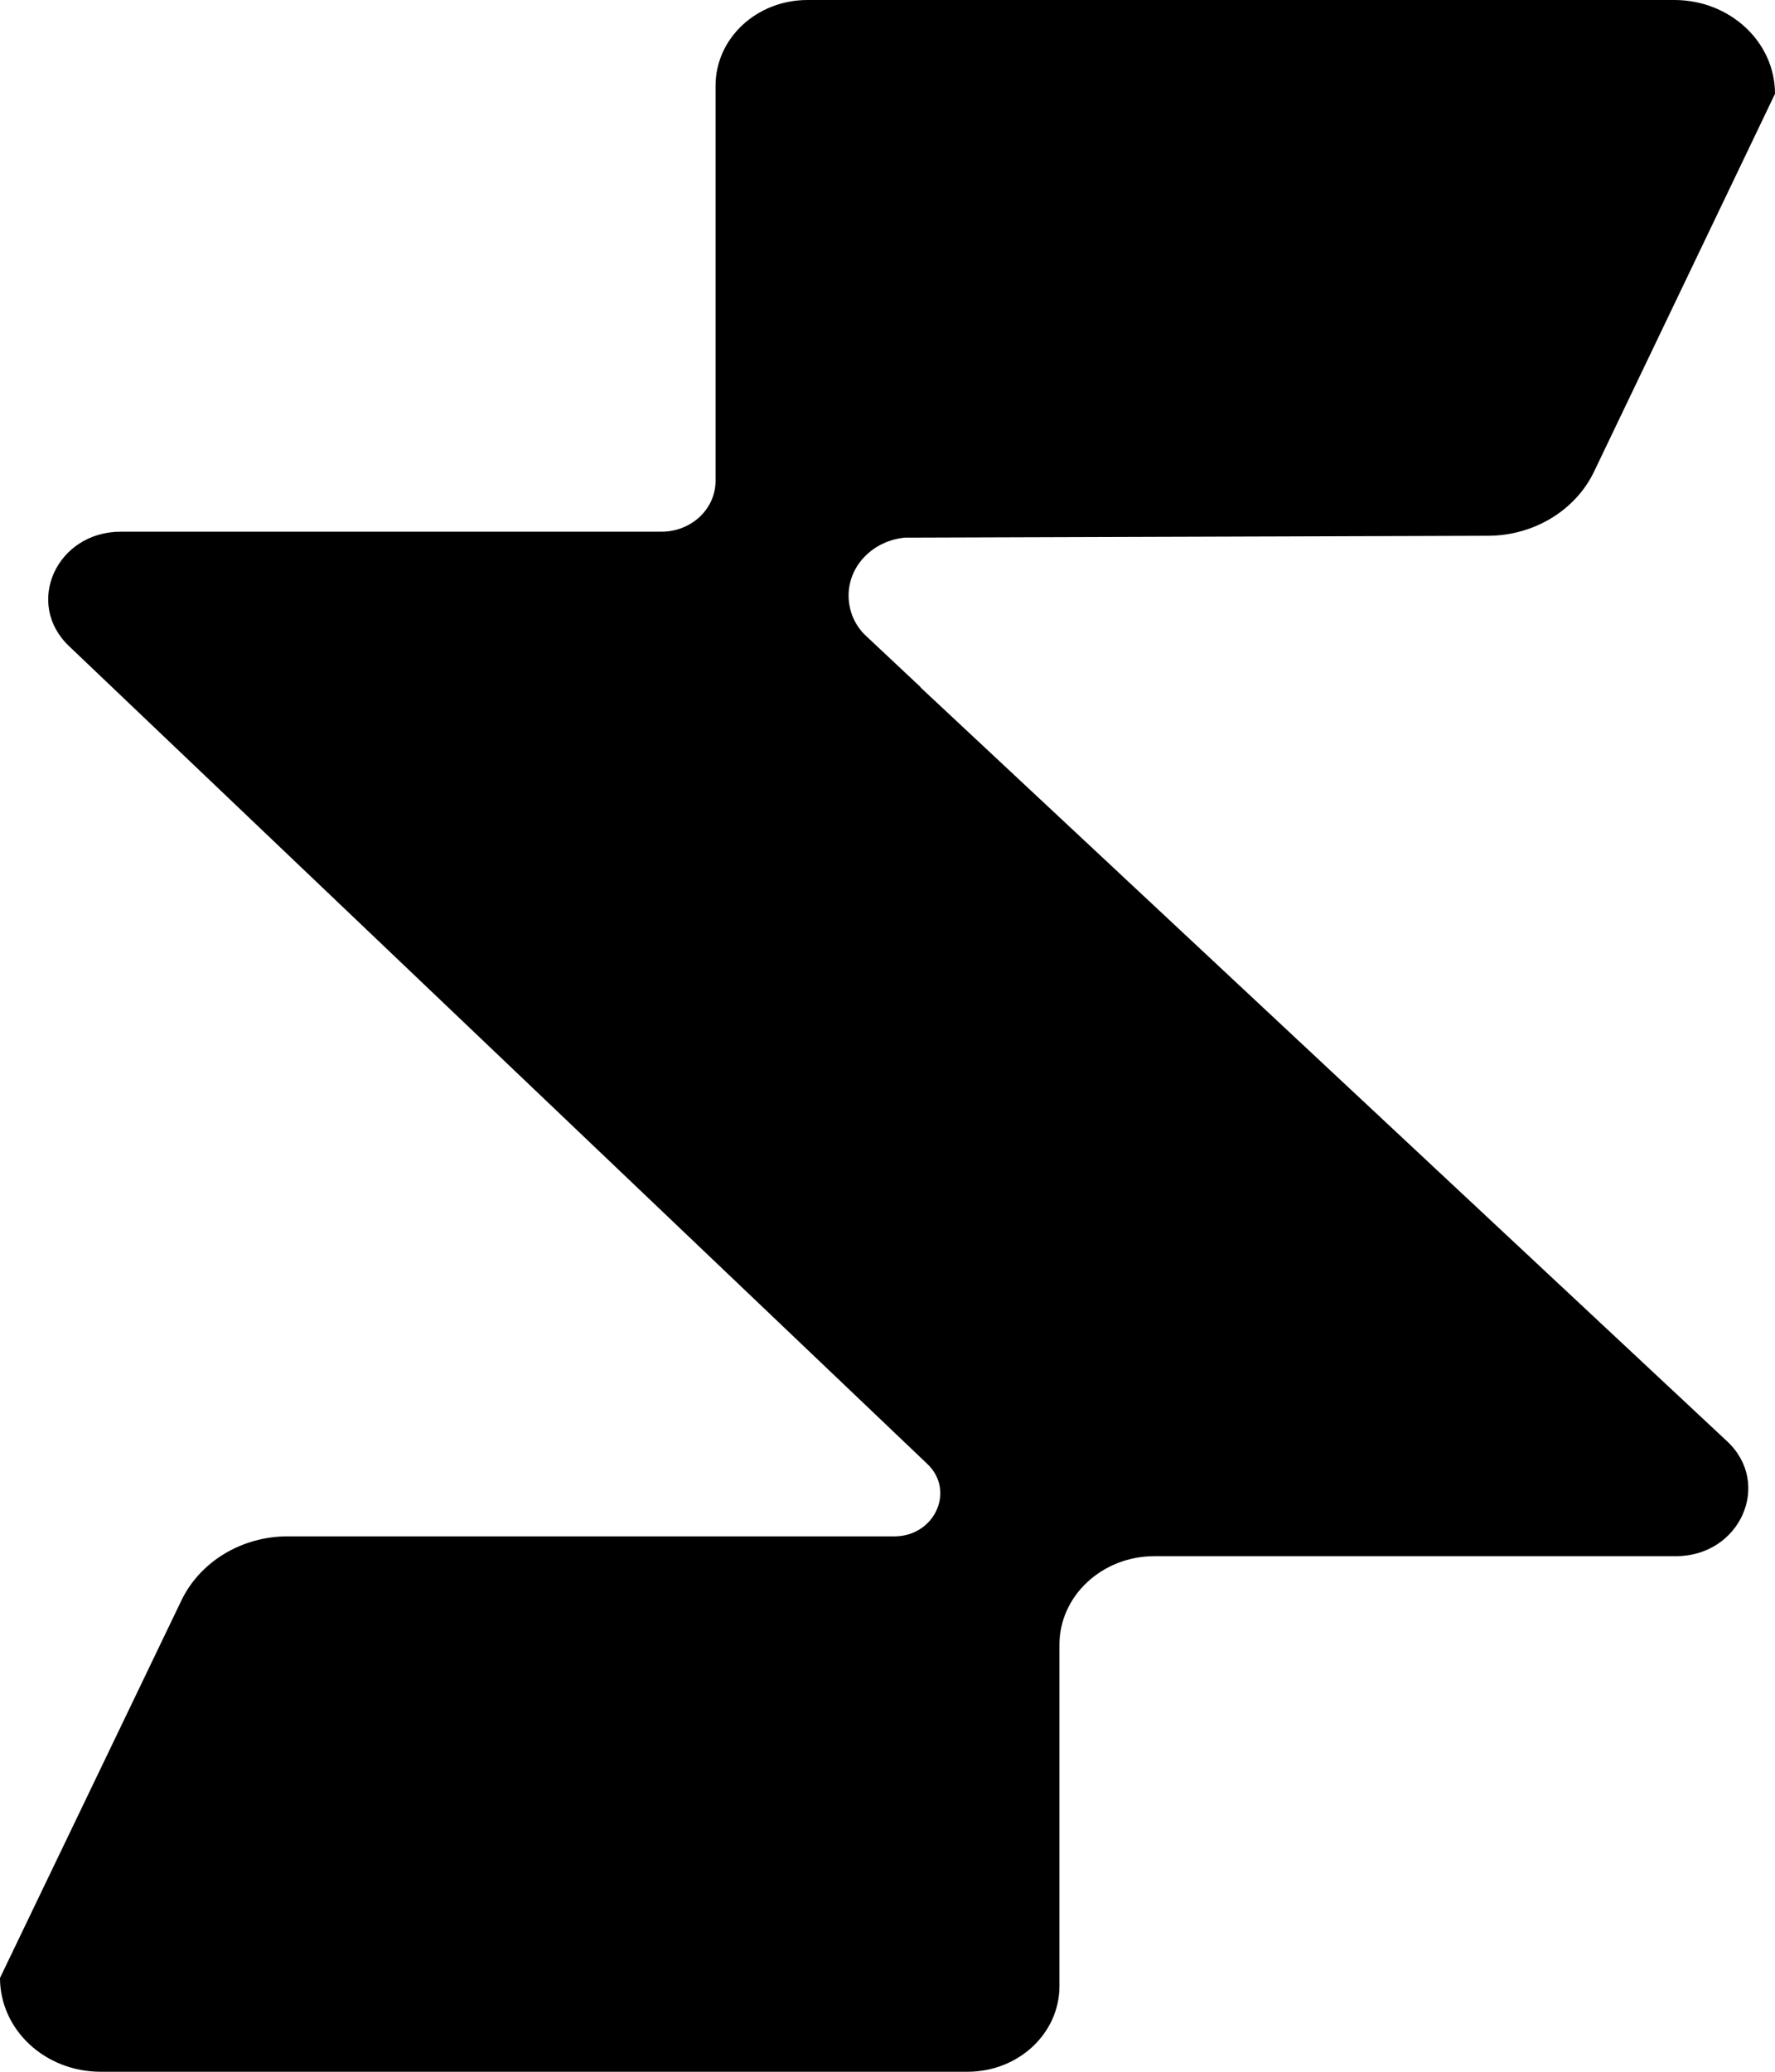 <svg width="24" height="28" viewBox="0 0 24 28" fill="none" xmlns="http://www.w3.org/2000/svg">
<path d="M12.451 9.29L11.72 8.604C11.565 8.465 11.474 8.266 11.474 8.047C11.474 7.644 11.805 7.306 12.238 7.266C12.264 7.266 12.291 7.266 12.323 7.266H12.334C12.371 7.266 20.118 7.241 20.118 7.241C20.738 7.241 21.304 6.898 21.555 6.371L24 1.268C24 0.567 23.391 0 22.639 0H10.919C10.23 0 9.675 0.517 9.675 1.159V6.5C9.675 6.878 9.349 7.186 8.943 7.186C6.957 7.186 1.634 7.186 1.634 7.186C0.764 7.186 0.326 8.156 0.934 8.733L12.537 19.784C12.921 20.147 12.638 20.764 12.093 20.764H3.887C3.268 20.764 2.702 21.107 2.451 21.634L0 26.732C0 27.433 0.609 28 1.362 28H13.081C13.77 28 14.325 27.483 14.325 26.841V22.226C14.325 21.569 14.902 21.032 15.607 21.032H22.66C23.53 21.032 23.968 20.048 23.349 19.476L12.446 9.29H12.451Z" fill="black"/>
</svg>
